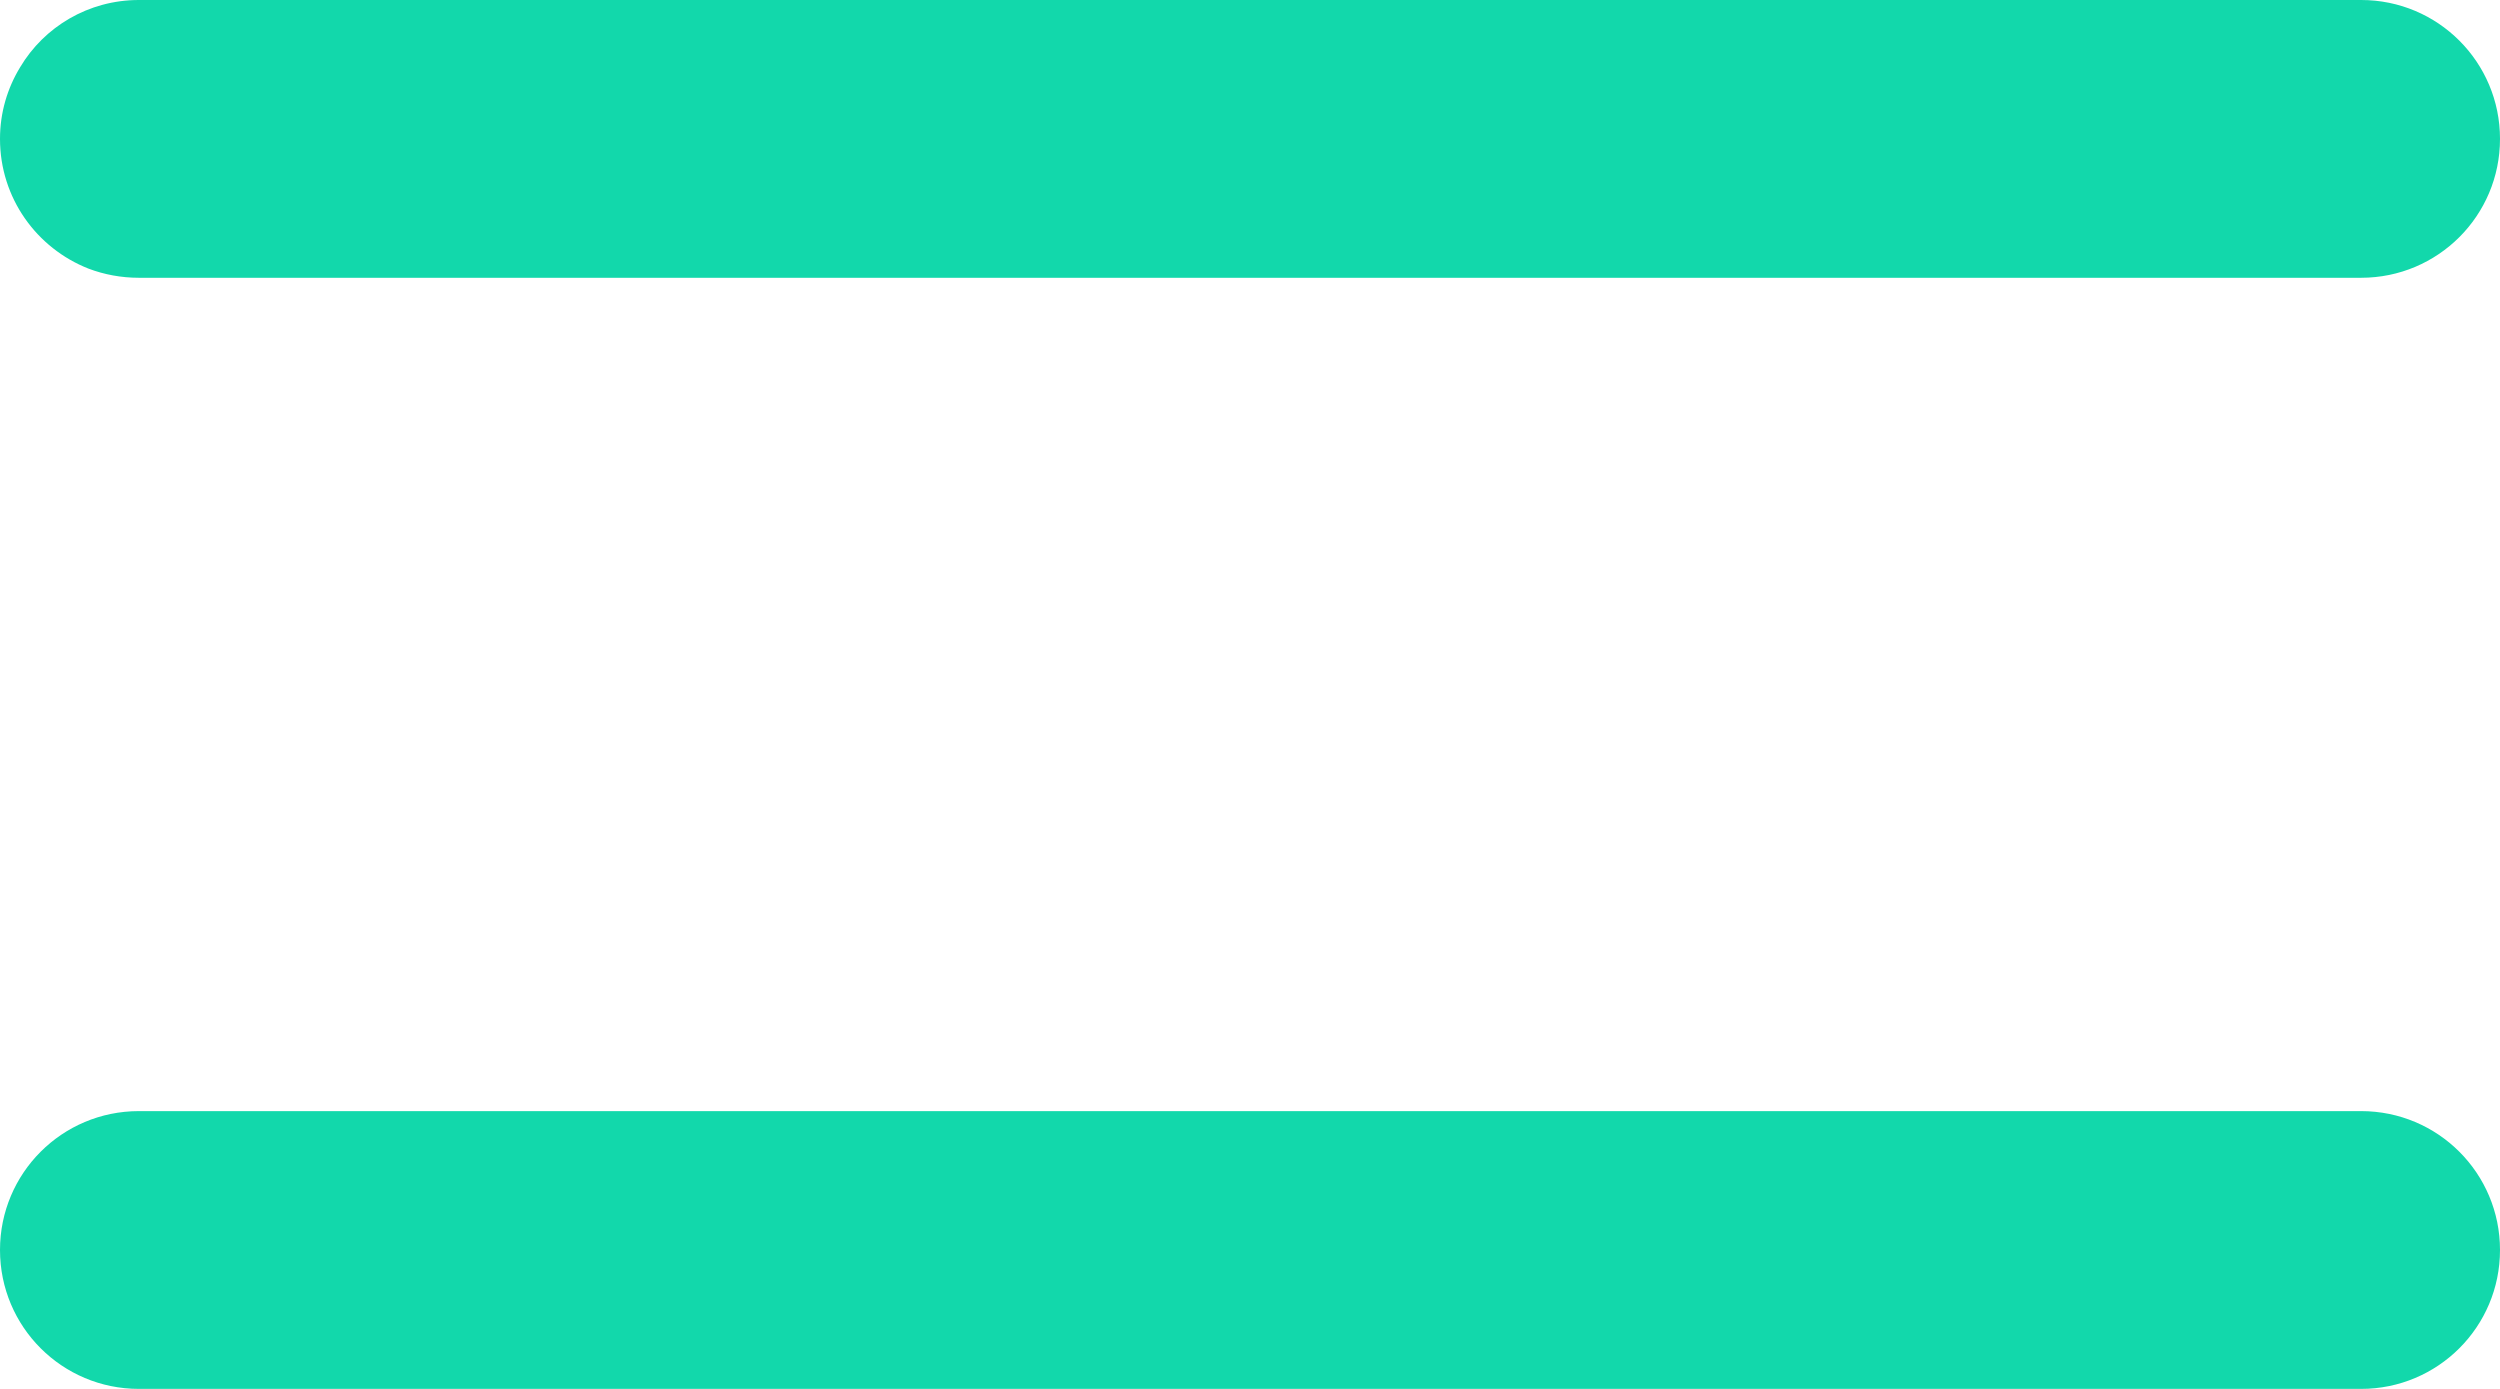 <svg width="18" height="10" viewBox="0 0 18 10" fill="none" xmlns="http://www.w3.org/2000/svg">
<path fill-rule="evenodd" clip-rule="evenodd" d="M0.145 0.484C0.053 0.635 0 0.811 0 1C0 1.426 0.264 1.787 0.637 1.934C0.75 1.977 0.873 2 1 2H17C17.553 2 18 1.553 18 1C18 0.447 17.553 0 17 0H1C0.637 0 0.318 0.193 0.145 0.484ZM1 8C0.447 8 0 8.447 0 9C0 9.553 0.447 10 1 10H17C17.553 10 18 9.553 18 9C18 8.447 17.553 8 17 8H1Z" fill="#12D8AB"/>
</svg>
